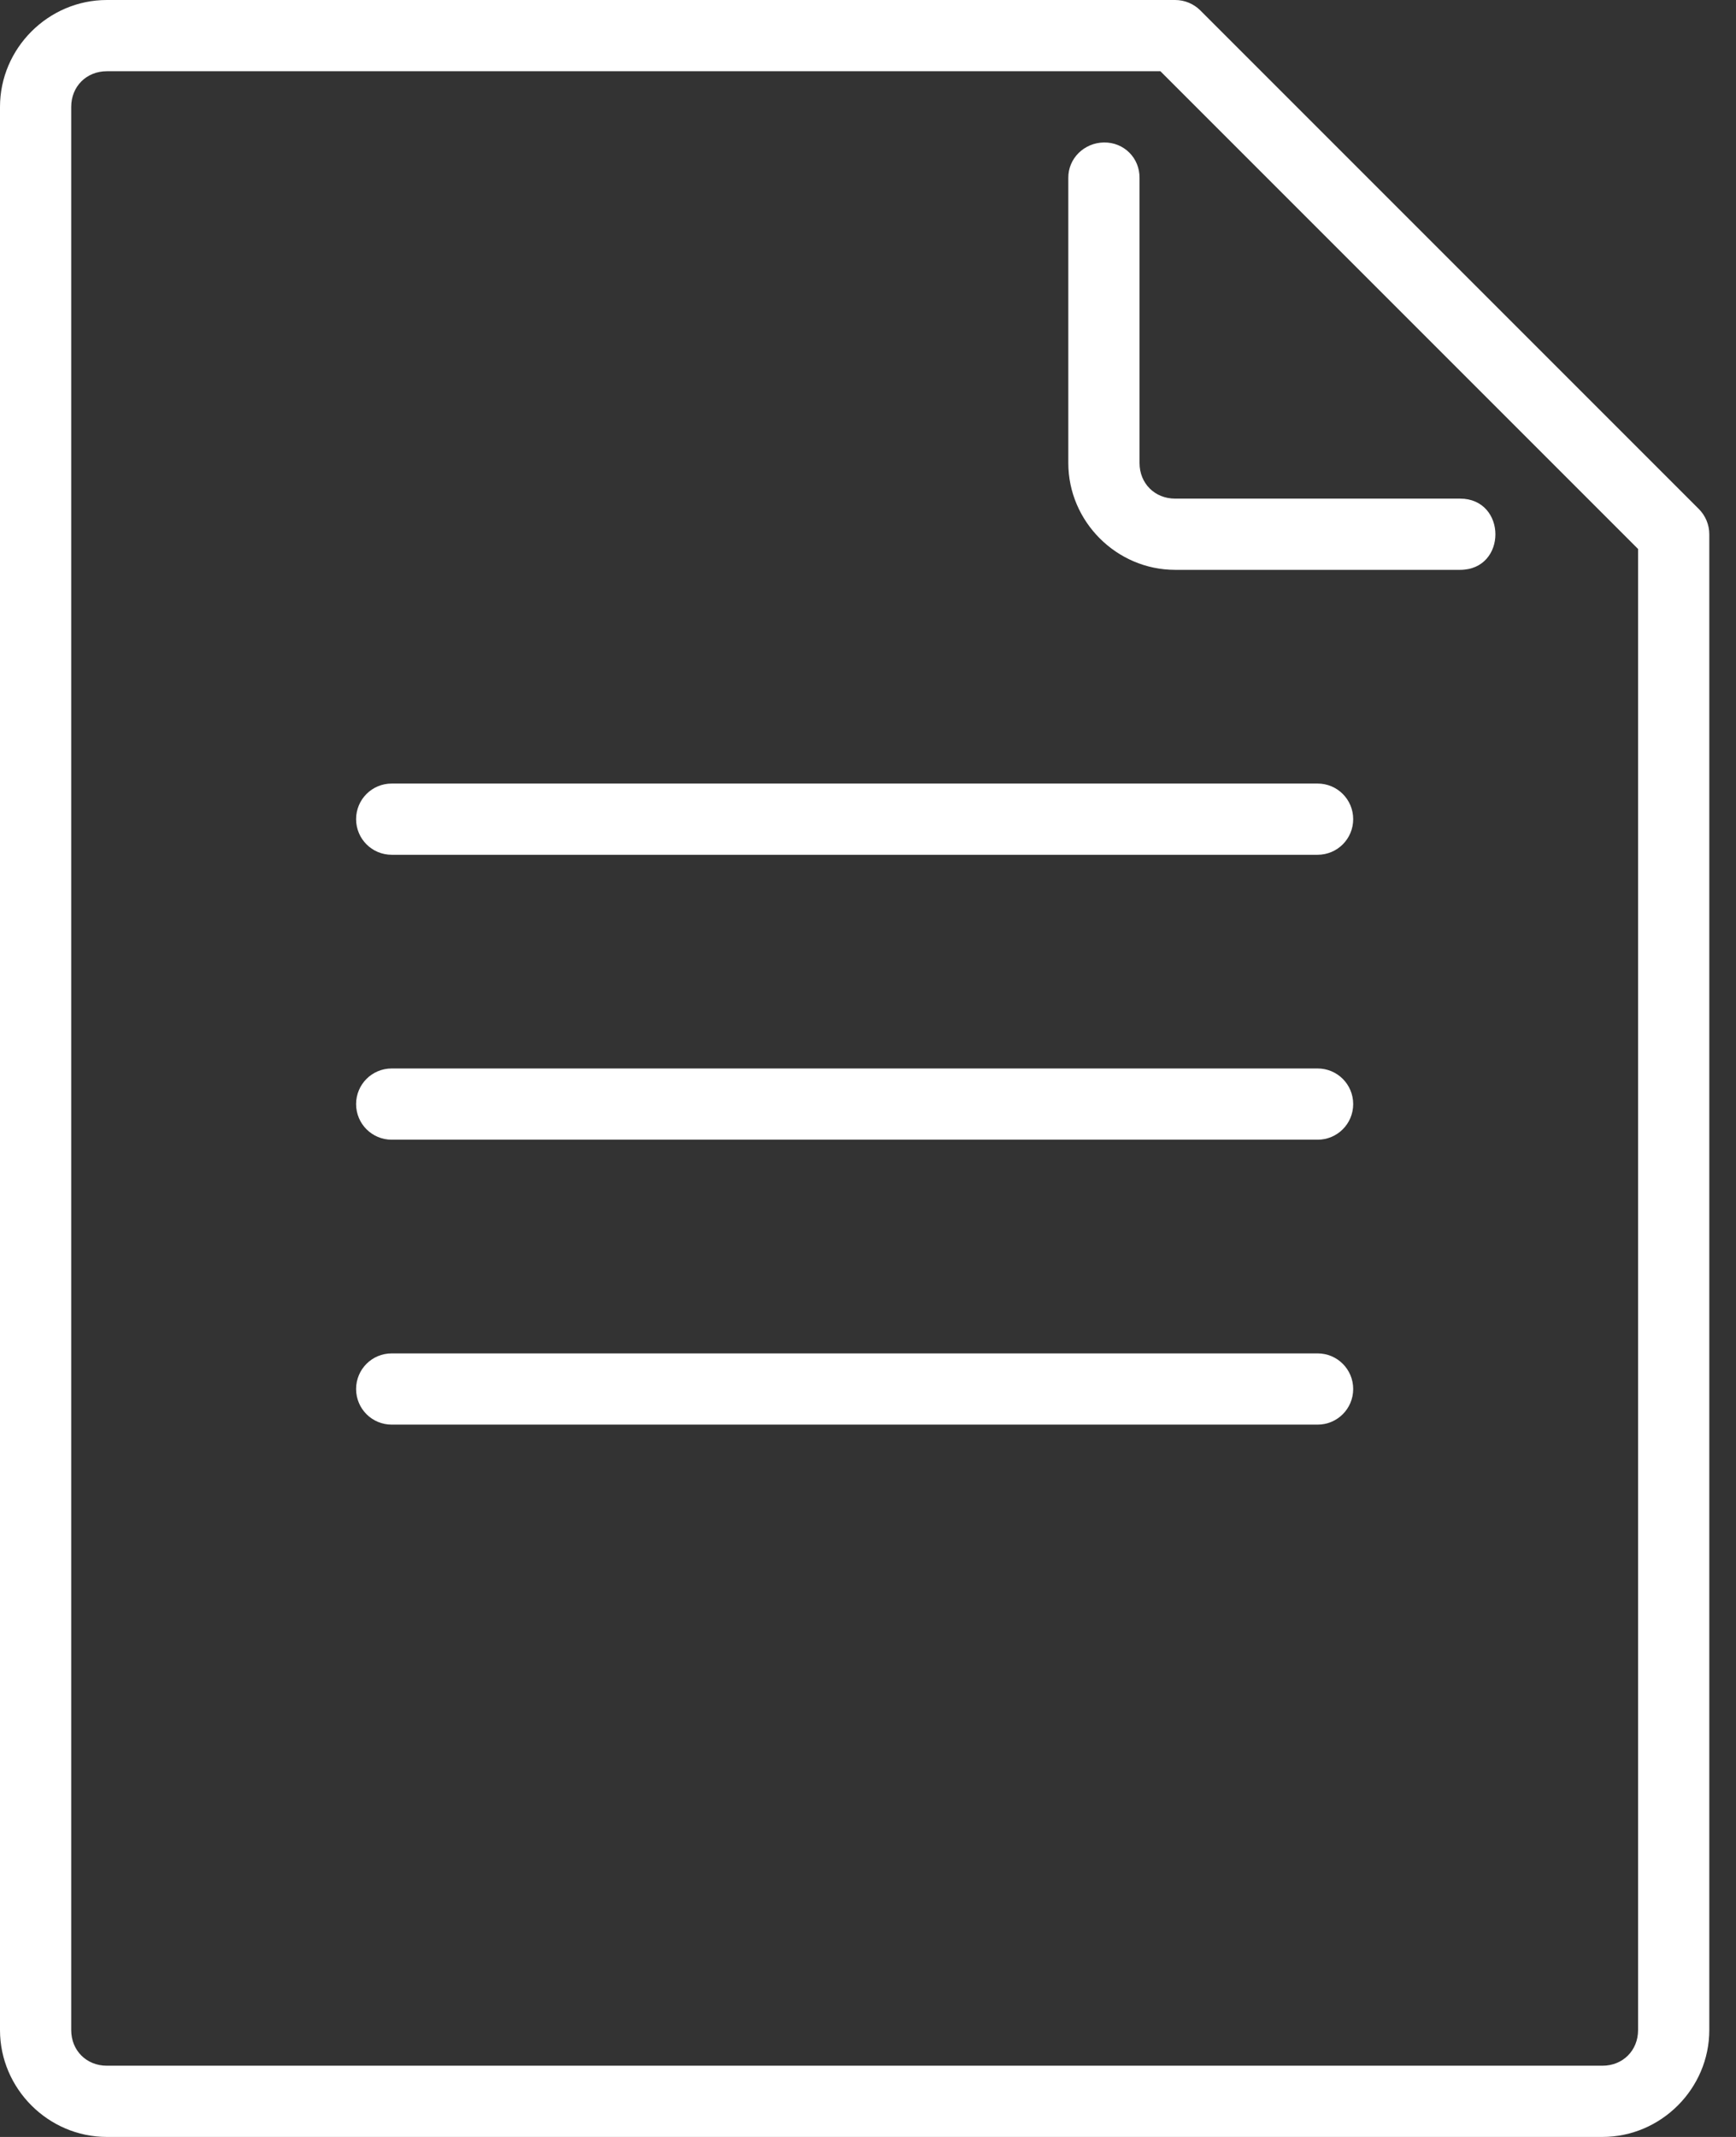 <?xml version="1.0" encoding="UTF-8"?>
<svg xmlns="http://www.w3.org/2000/svg" width="39" height="48" viewBox="0 0 39 48" fill="none">
  <rect x="0" y="0" width="39" height="48" fill="#333333" stroke="none"/>
  <path d="M8.8 30.4H29.6C30.043 30.4 30.4 30.757 30.4 31.2C30.4 31.643 30.043 32 29.6 32H8.8C8.357 32 8 31.643 8 31.2C8 30.757 8.357 30.4 8.8 30.4ZM8.8 24H29.6C30.043 24 30.4 24.357 30.4 24.8C30.4 25.243 30.043 25.6 29.6 25.6H8.8C8.357 25.6 8 25.243 8 24.8C8 24.357 8.357 24 8.8 24ZM8.8 17.6H29.6C30.043 17.6 30.4 17.957 30.4 18.4C30.4 18.843 30.043 19.2 29.6 19.2H8.8C8.357 19.2 8 18.843 8 18.4C8 17.957 8.357 17.6 8.8 17.6ZM24.8 3.2C24.358 3.206 23.994 3.558 24 4V10.4C24 11.715 25.085 12.8 26.4 12.8H32.8C33.864 12.8 33.856 11.2 32.8 11.2H26.4C25.942 11.2 25.6 10.858 25.6 10.4V4C25.606 3.549 25.251 3.194 24.8 3.2ZM2.4 0C1.085 0 0 1.085 0 2.4V45.6C0 46.915 1.085 48 2.4 48H36C37.315 48 38.4 46.915 38.4 45.6V12C38.4 11.787 38.315 11.584 38.166 11.434L26.966 0.234C26.816 0.085 26.614 0 26.4 0H2.4ZM2.4 1.6H26.069L36.8 12.331V45.6C36.8 46.058 36.458 46.4 36 46.4H2.4C1.942 46.4 1.6 46.058 1.6 45.6V2.4C1.6 1.942 1.942 1.6 2.4 1.6Z" fill="white"></path>
</svg>

